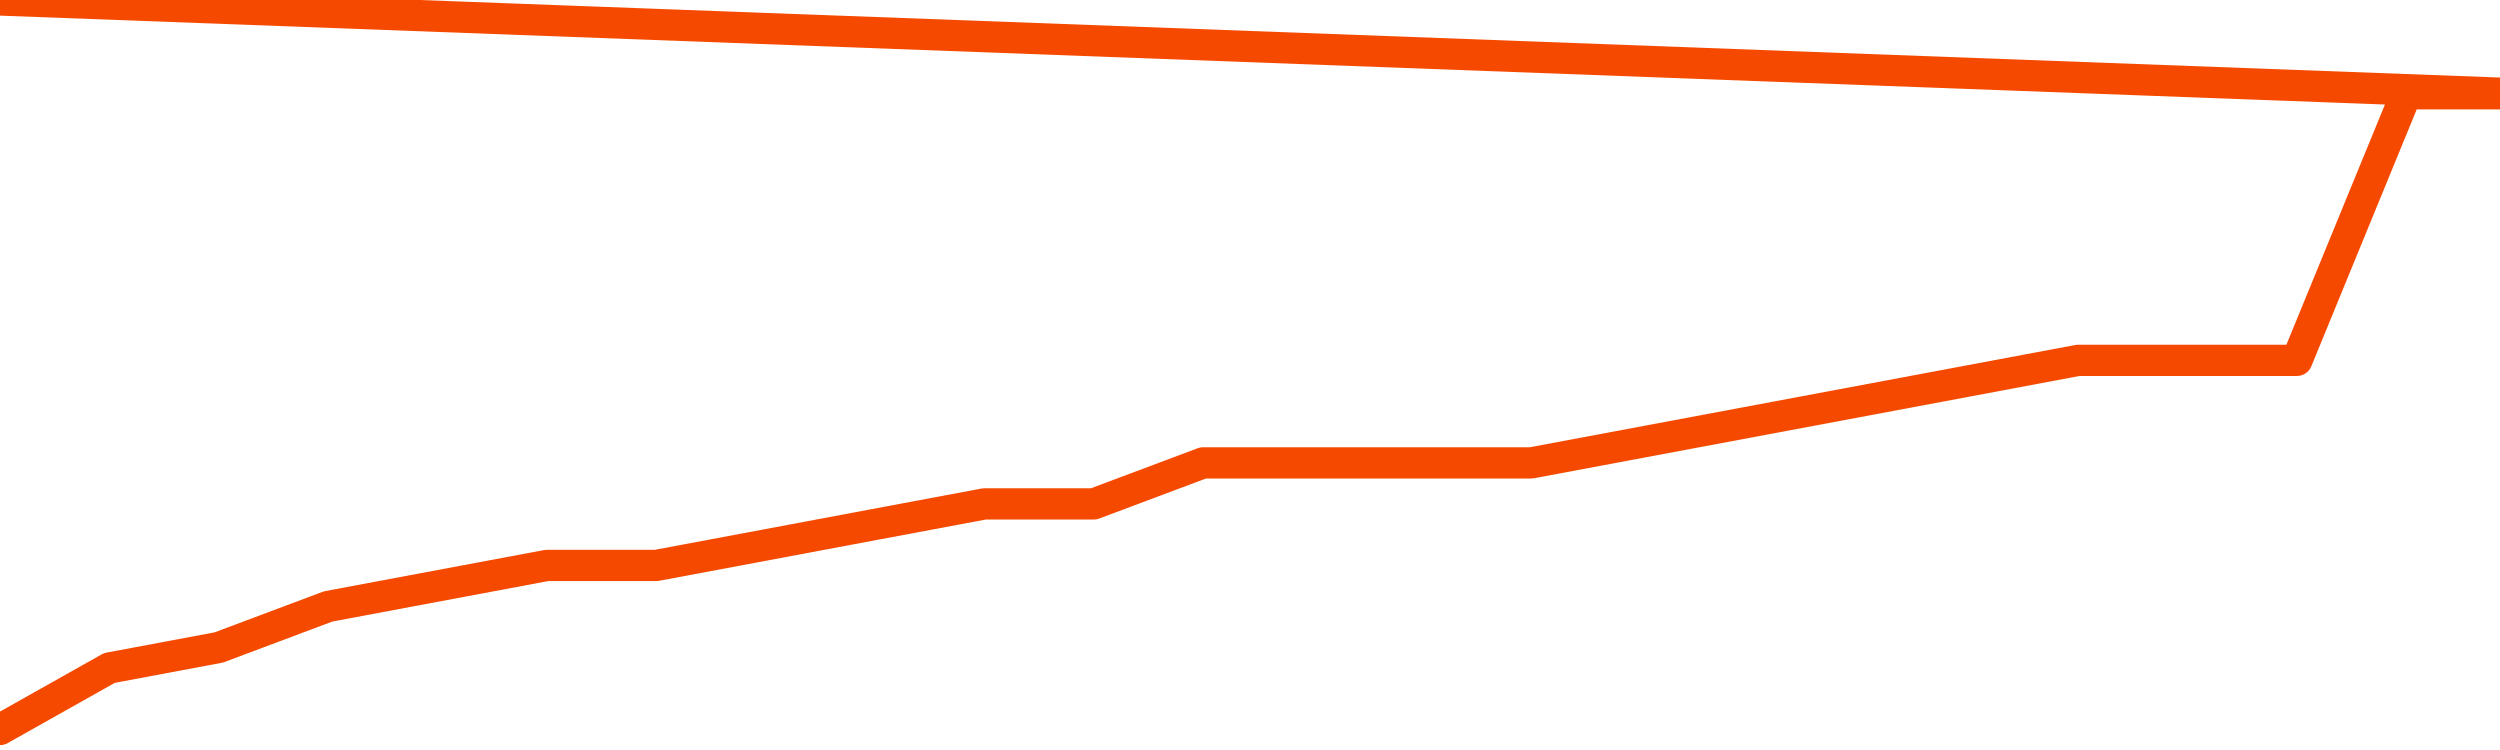       <svg
        version="1.1"
        xmlns="http://www.w3.org/2000/svg"
        width="80"
        height="24"
        viewBox="0 0 80 24">
        <path
          fill="url(#gradient)"
          fill-opacity="0.56"
          stroke="none"
          d="M 0,26 0.0,23.344 3.5,21.375 7.0,20.719 10.5,19.406 14.0,18.75 17.5,18.094 21.0,18.094 24.5,17.438 28.0,16.781 31.5,16.125 35.0,16.125 38.5,14.812 42.0,14.812 45.5,14.812 49.0,14.812 52.5,14.156 56.0,13.5 59.5,12.844 63.0,12.188 66.5,11.531 70.0,11.531 73.5,11.531 77.0,3.0 80.5,3.0 82,26 Z"
        />
        <path
          fill="none"
          stroke="#F64900"
          stroke-width="1"
          stroke-linejoin="round"
          stroke-linecap="round"
          d="M 0.0,23.344 3.5,21.375 7.0,20.719 10.5,19.406 14.0,18.75 17.5,18.094 21.0,18.094 24.5,17.438 28.0,16.781 31.5,16.125 35.0,16.125 38.5,14.812 42.0,14.812 45.5,14.812 49.0,14.812 52.5,14.156 56.0,13.5 59.5,12.844 63.0,12.188 66.5,11.531 70.0,11.531 73.5,11.531 77.0,3.0 80.5,3.0.join(' ') }"
        />
      </svg>
